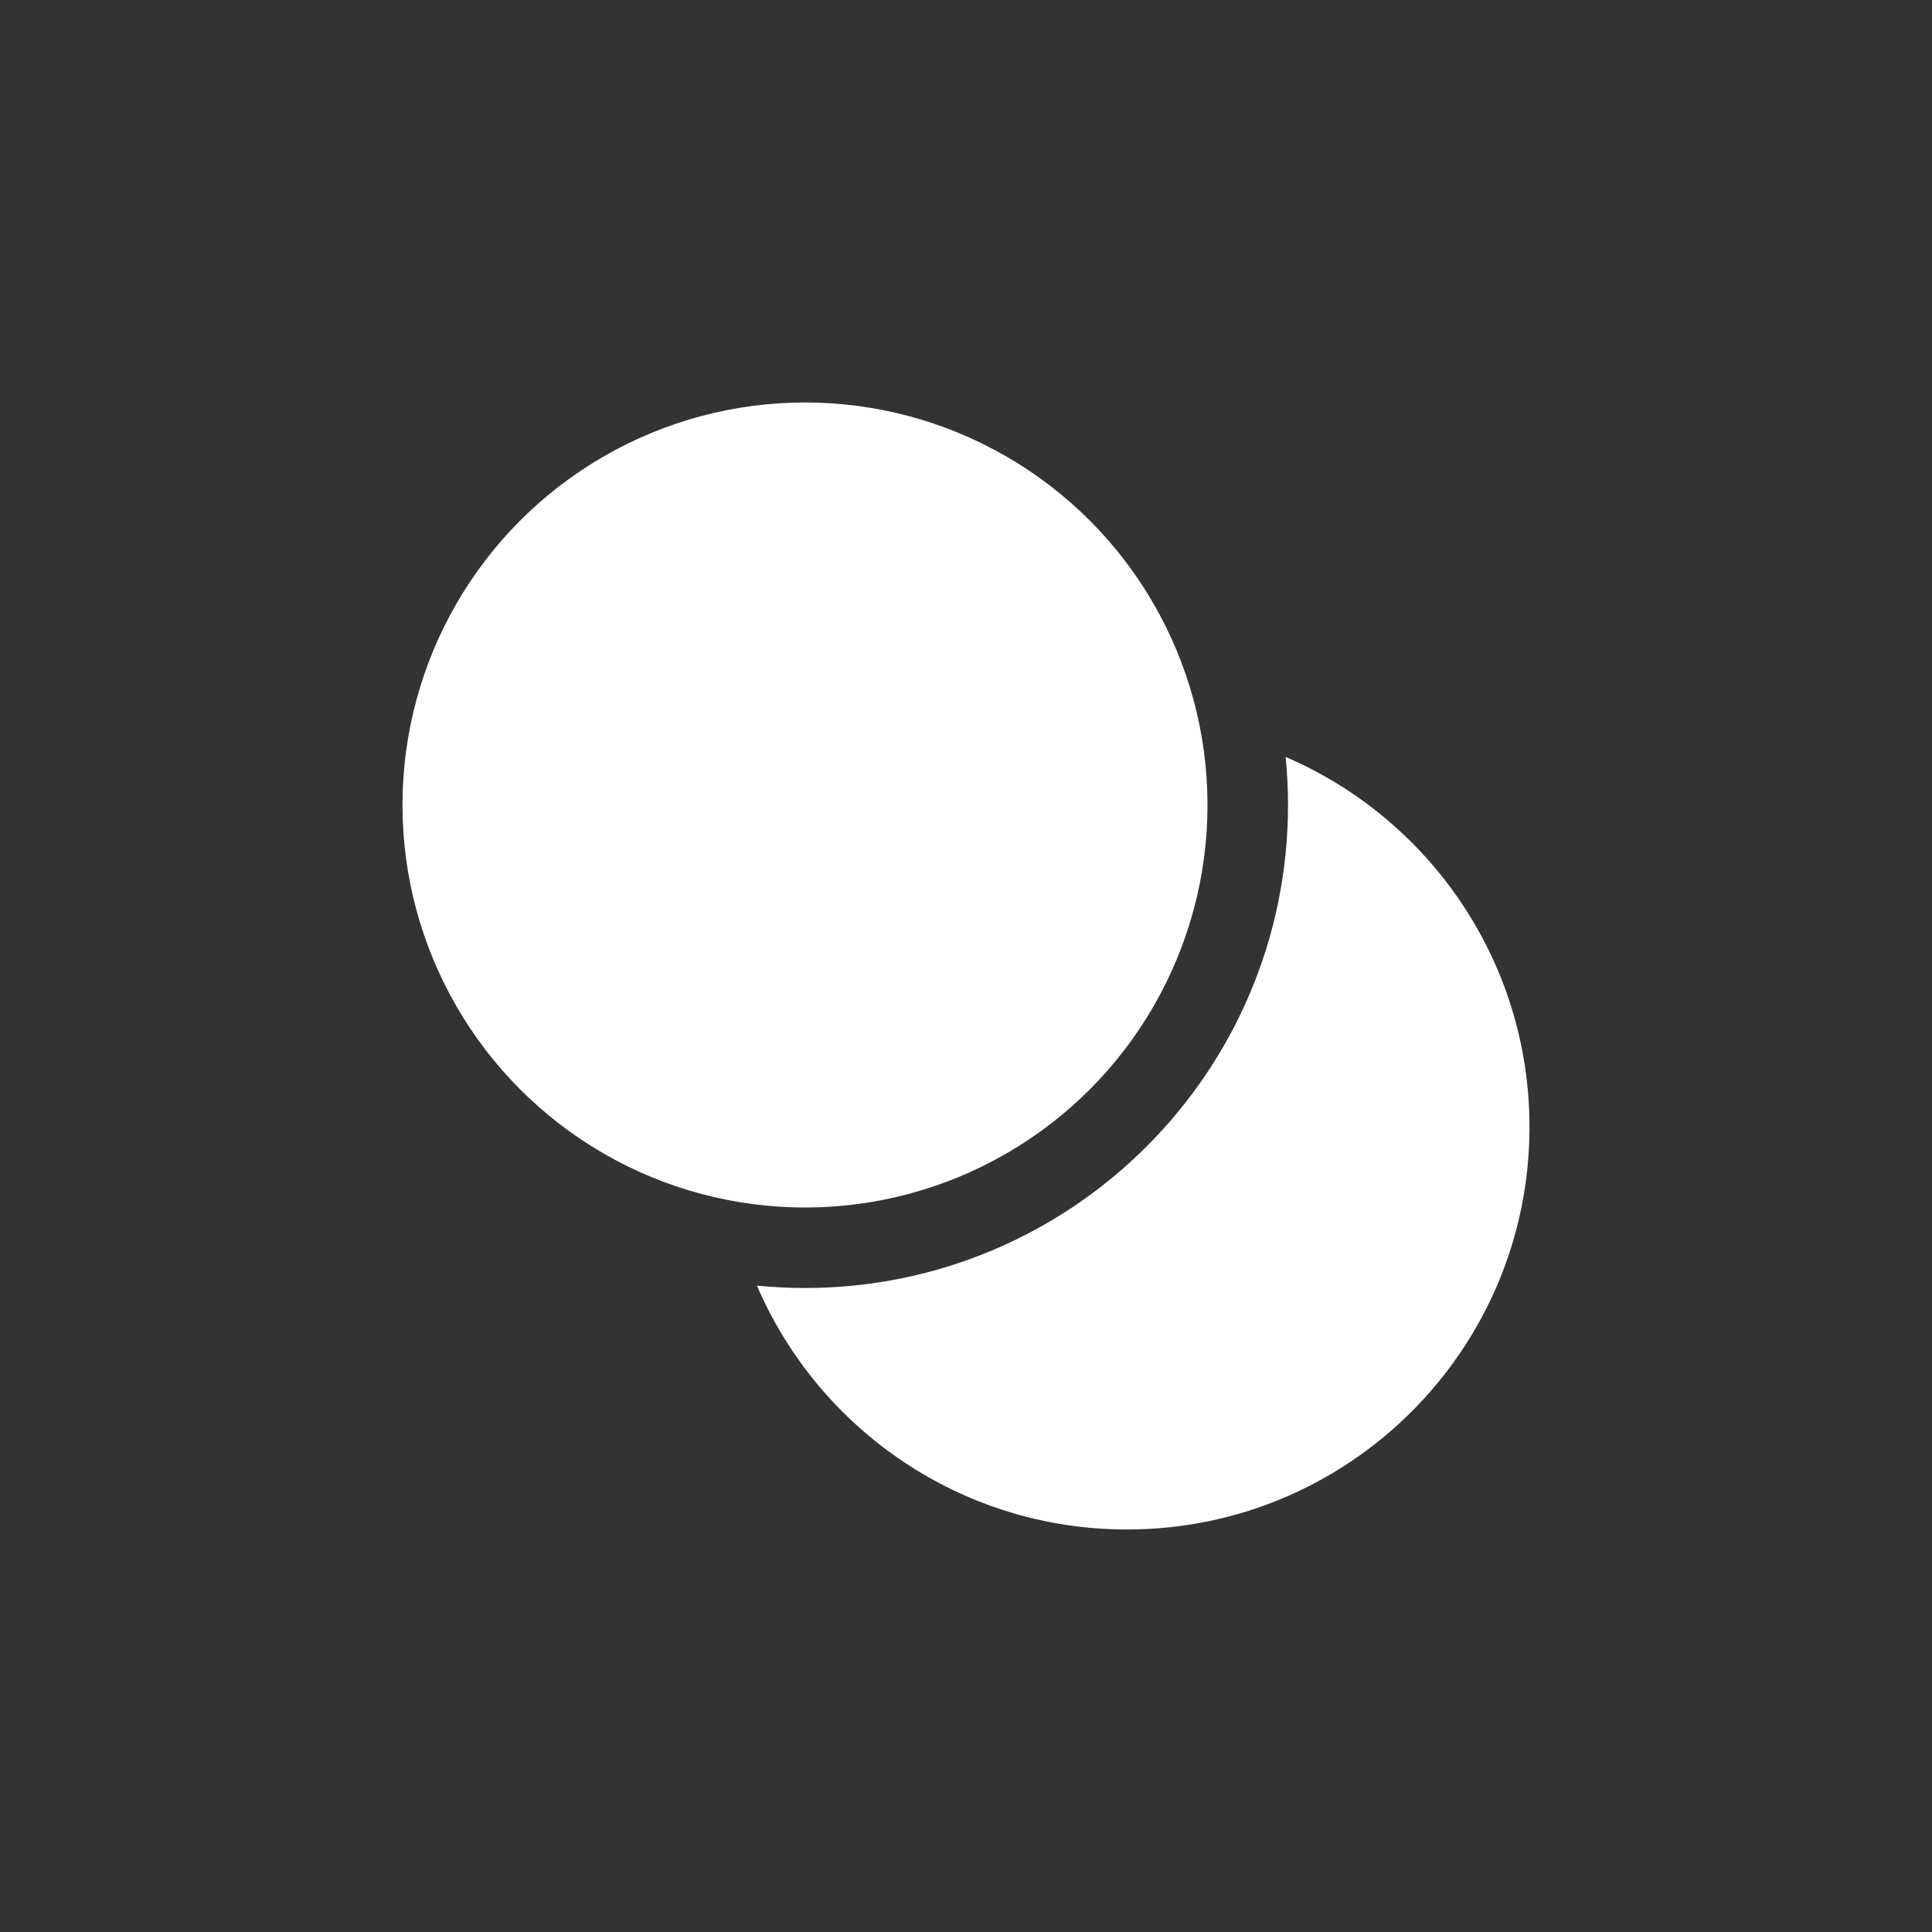 <?xml version="1.0" encoding="utf-8"?>
<!-- Generator: Adobe Illustrator 28.0.0, SVG Export Plug-In . SVG Version: 6.00 Build 0)  -->
<svg version="1.1" id="Ebene_1" xmlns="http://www.w3.org/2000/svg" xmlns:xlink="http://www.w3.org/1999/xlink" x="0px" y="0px"
	 viewBox="0 0 800 800" style="enable-background:new 0 0 800 800;" xml:space="preserve">
<rect x="0" y="0" width="800" height="800" fill="#333333" stroke="none"/>
<style type="text/css">
	.st0{fill:#FFFFFF;}
</style>
<path class="st0" d="M333.34,533.33c110.46,0,200-89.54,200-200c0-6.71-0.33-13.35-0.98-19.89
	c59.38,25.49,100.97,84.5,100.97,153.22c0,92.05-74.62,166.67-166.67,166.67c-68.72,0-127.73-41.59-153.22-100.97
	C319.99,533,326.62,533.33,333.34,533.33z"/>
<circle class="st0" cx="333.33" cy="333.33" r="166.67"/>
</svg>
